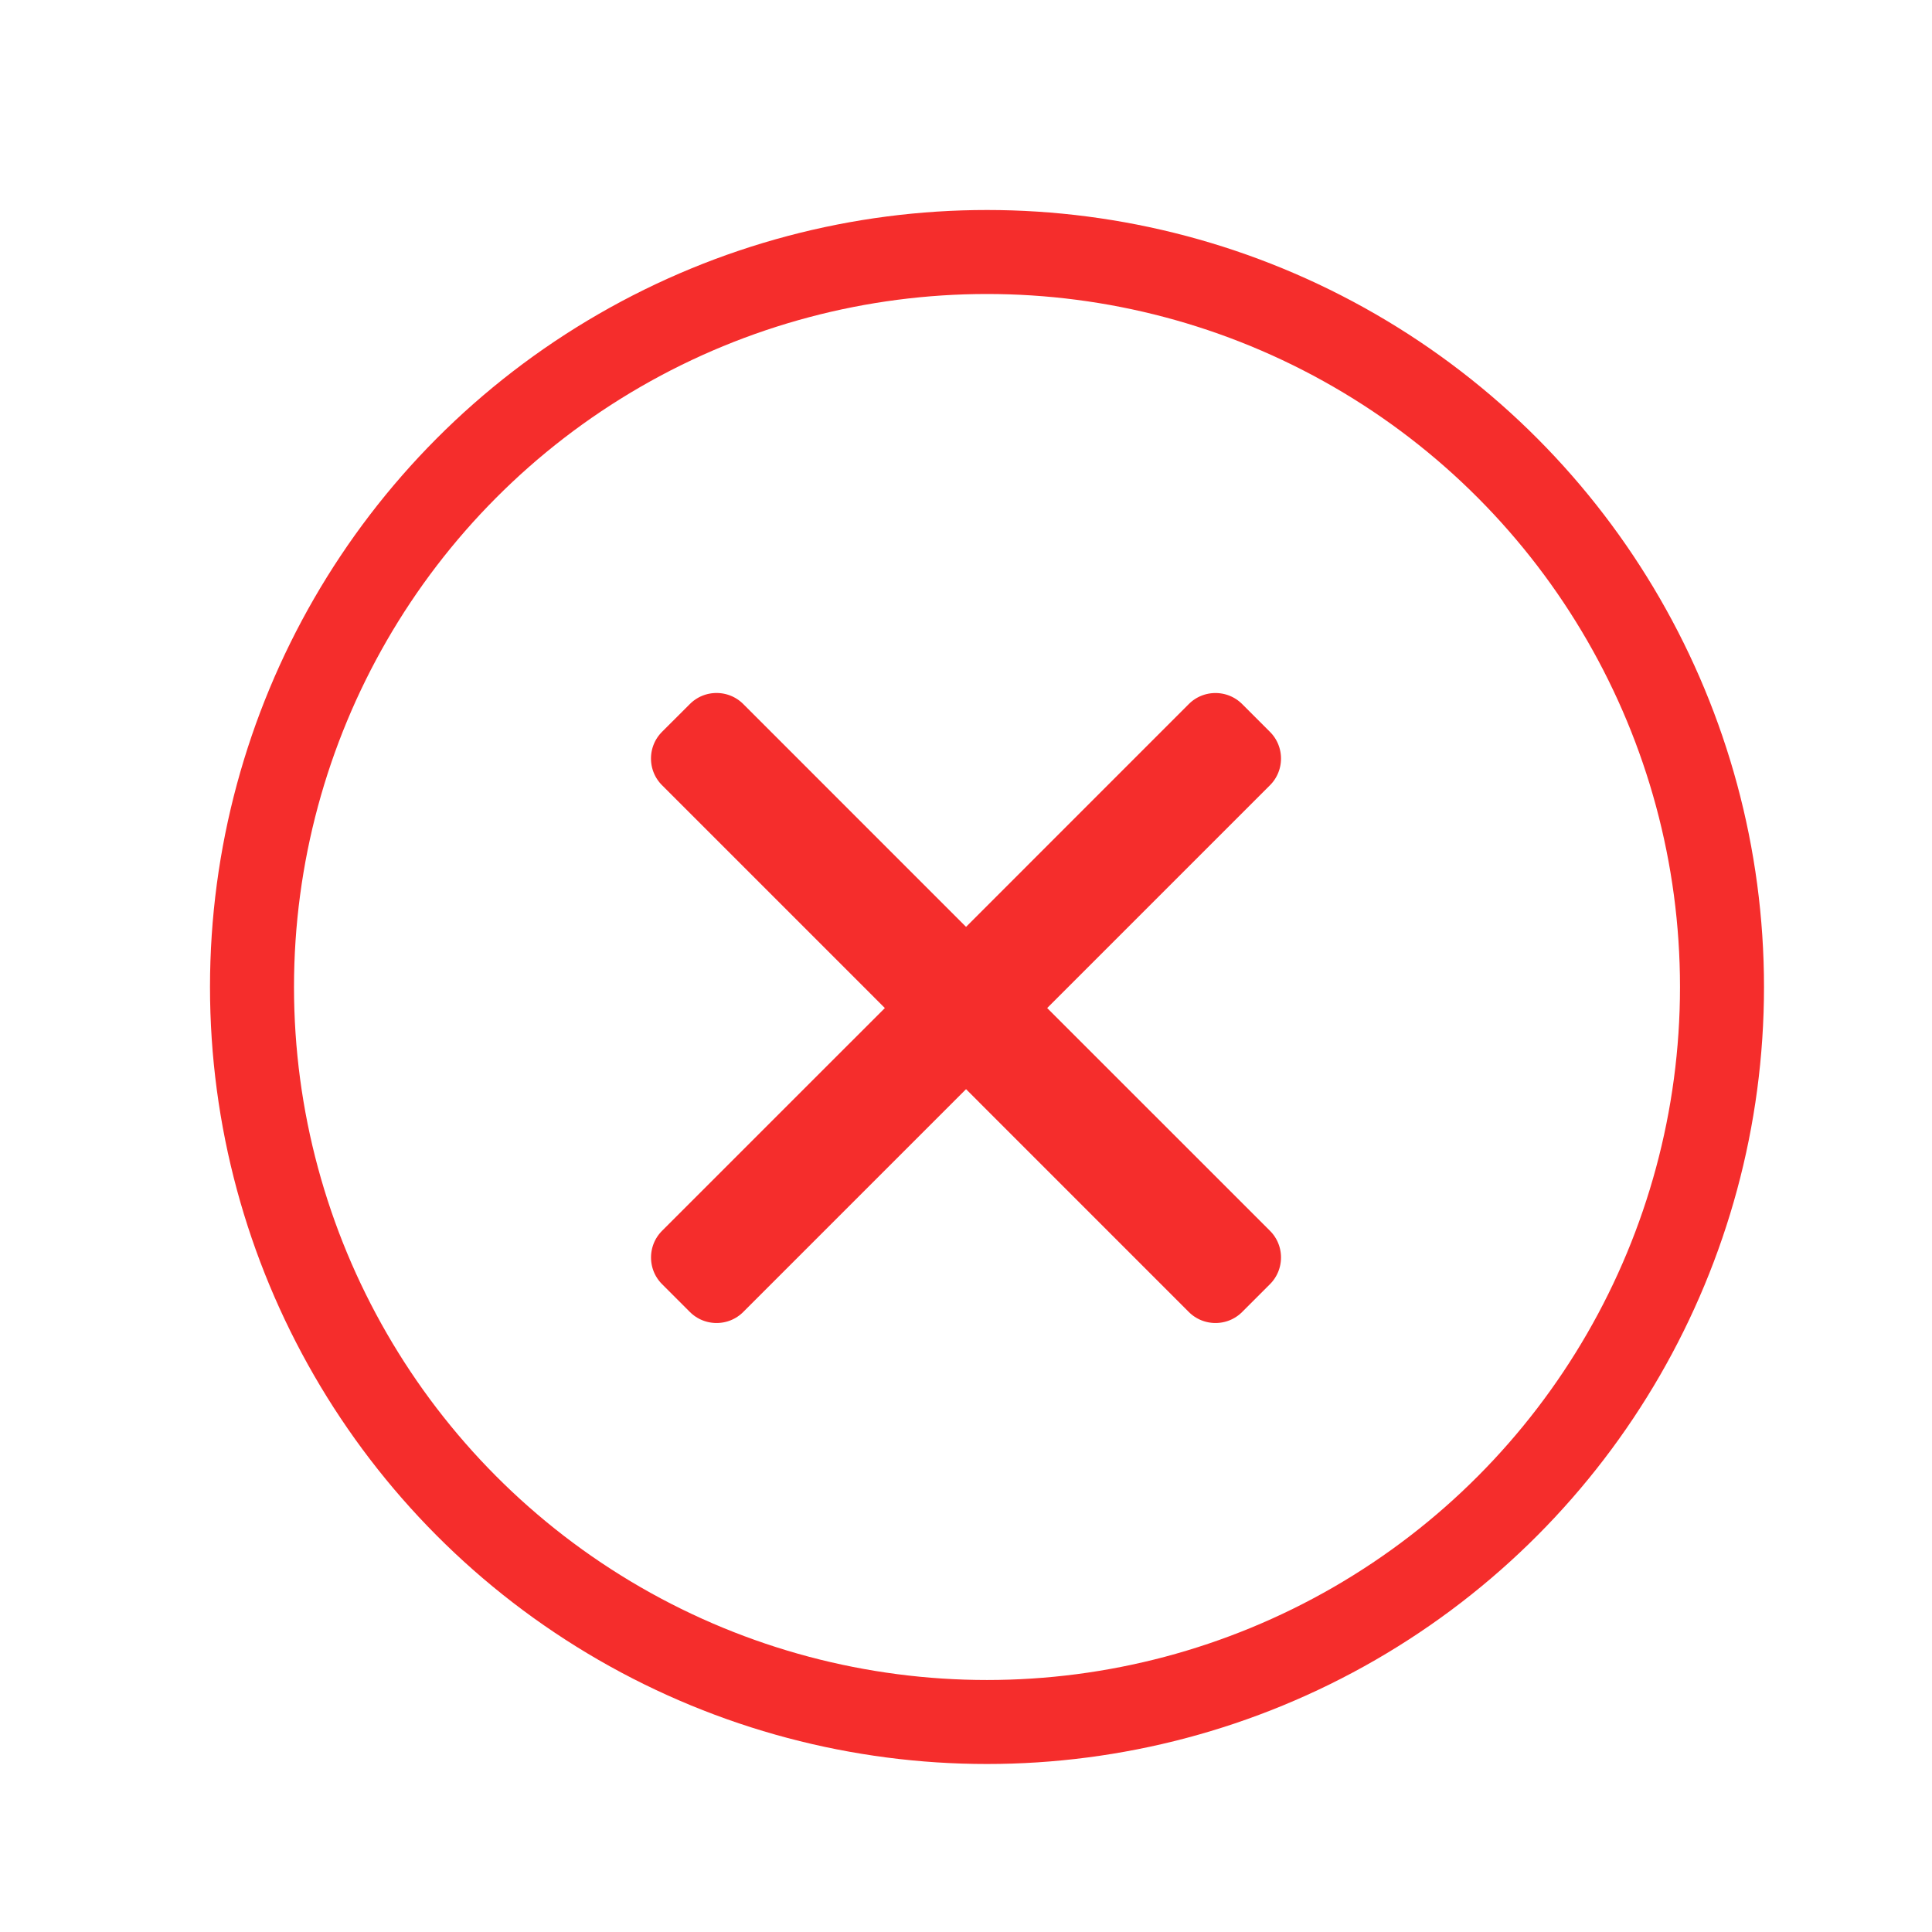 <?xml version="1.0" encoding="UTF-8"?>
<svg width="46px" height="46px" viewBox="0 0 46 46" version="1.1" xmlns="http://www.w3.org/2000/svg" xmlns:xlink="http://www.w3.org/1999/xlink">
    <title>Artboard Copy 38</title>
    <g id="Artboard-Copy-38" stroke="none" stroke-width="1" fill="none" fill-rule="evenodd">
        <rect fill="#FFFFFF" x="0" y="0" width="46" height="46"></rect>
        <g id="Group-44" transform="translate(5, 5)" stroke="#F52D2C" stroke-width="2">
            <circle id="Oval-Copy" cx="18.5" cy="18.5" r="17.5"></circle>
        </g>
        <path d="M25.64,24.001 L30.59,19.051 C31.137,18.504 31.137,17.617 30.59,17.071 L29.93,16.411 C29.383,15.864 28.496,15.864 27.95,16.411 L23.001,21.361 L18.051,16.41 C17.504,15.863 16.617,15.863 16.071,16.41 L15.41,17.07 C14.863,17.617 14.863,18.504 15.41,19.05 L20.361,24.001 L15.411,28.95 C14.864,29.497 14.864,30.384 15.411,30.93 L16.071,31.59 C16.618,32.137 17.505,32.137 18.051,31.59 L23.001,26.64 L27.95,31.59 C28.497,32.137 29.384,32.137 29.93,31.59 L30.59,30.93 C31.137,30.383 31.137,29.496 30.59,28.95 L25.64,24.001 Z" id="Path-Copy" stroke="#FFFFFF" fill="#F52D2C" fill-rule="nonzero"></path>
    </g>
</svg>